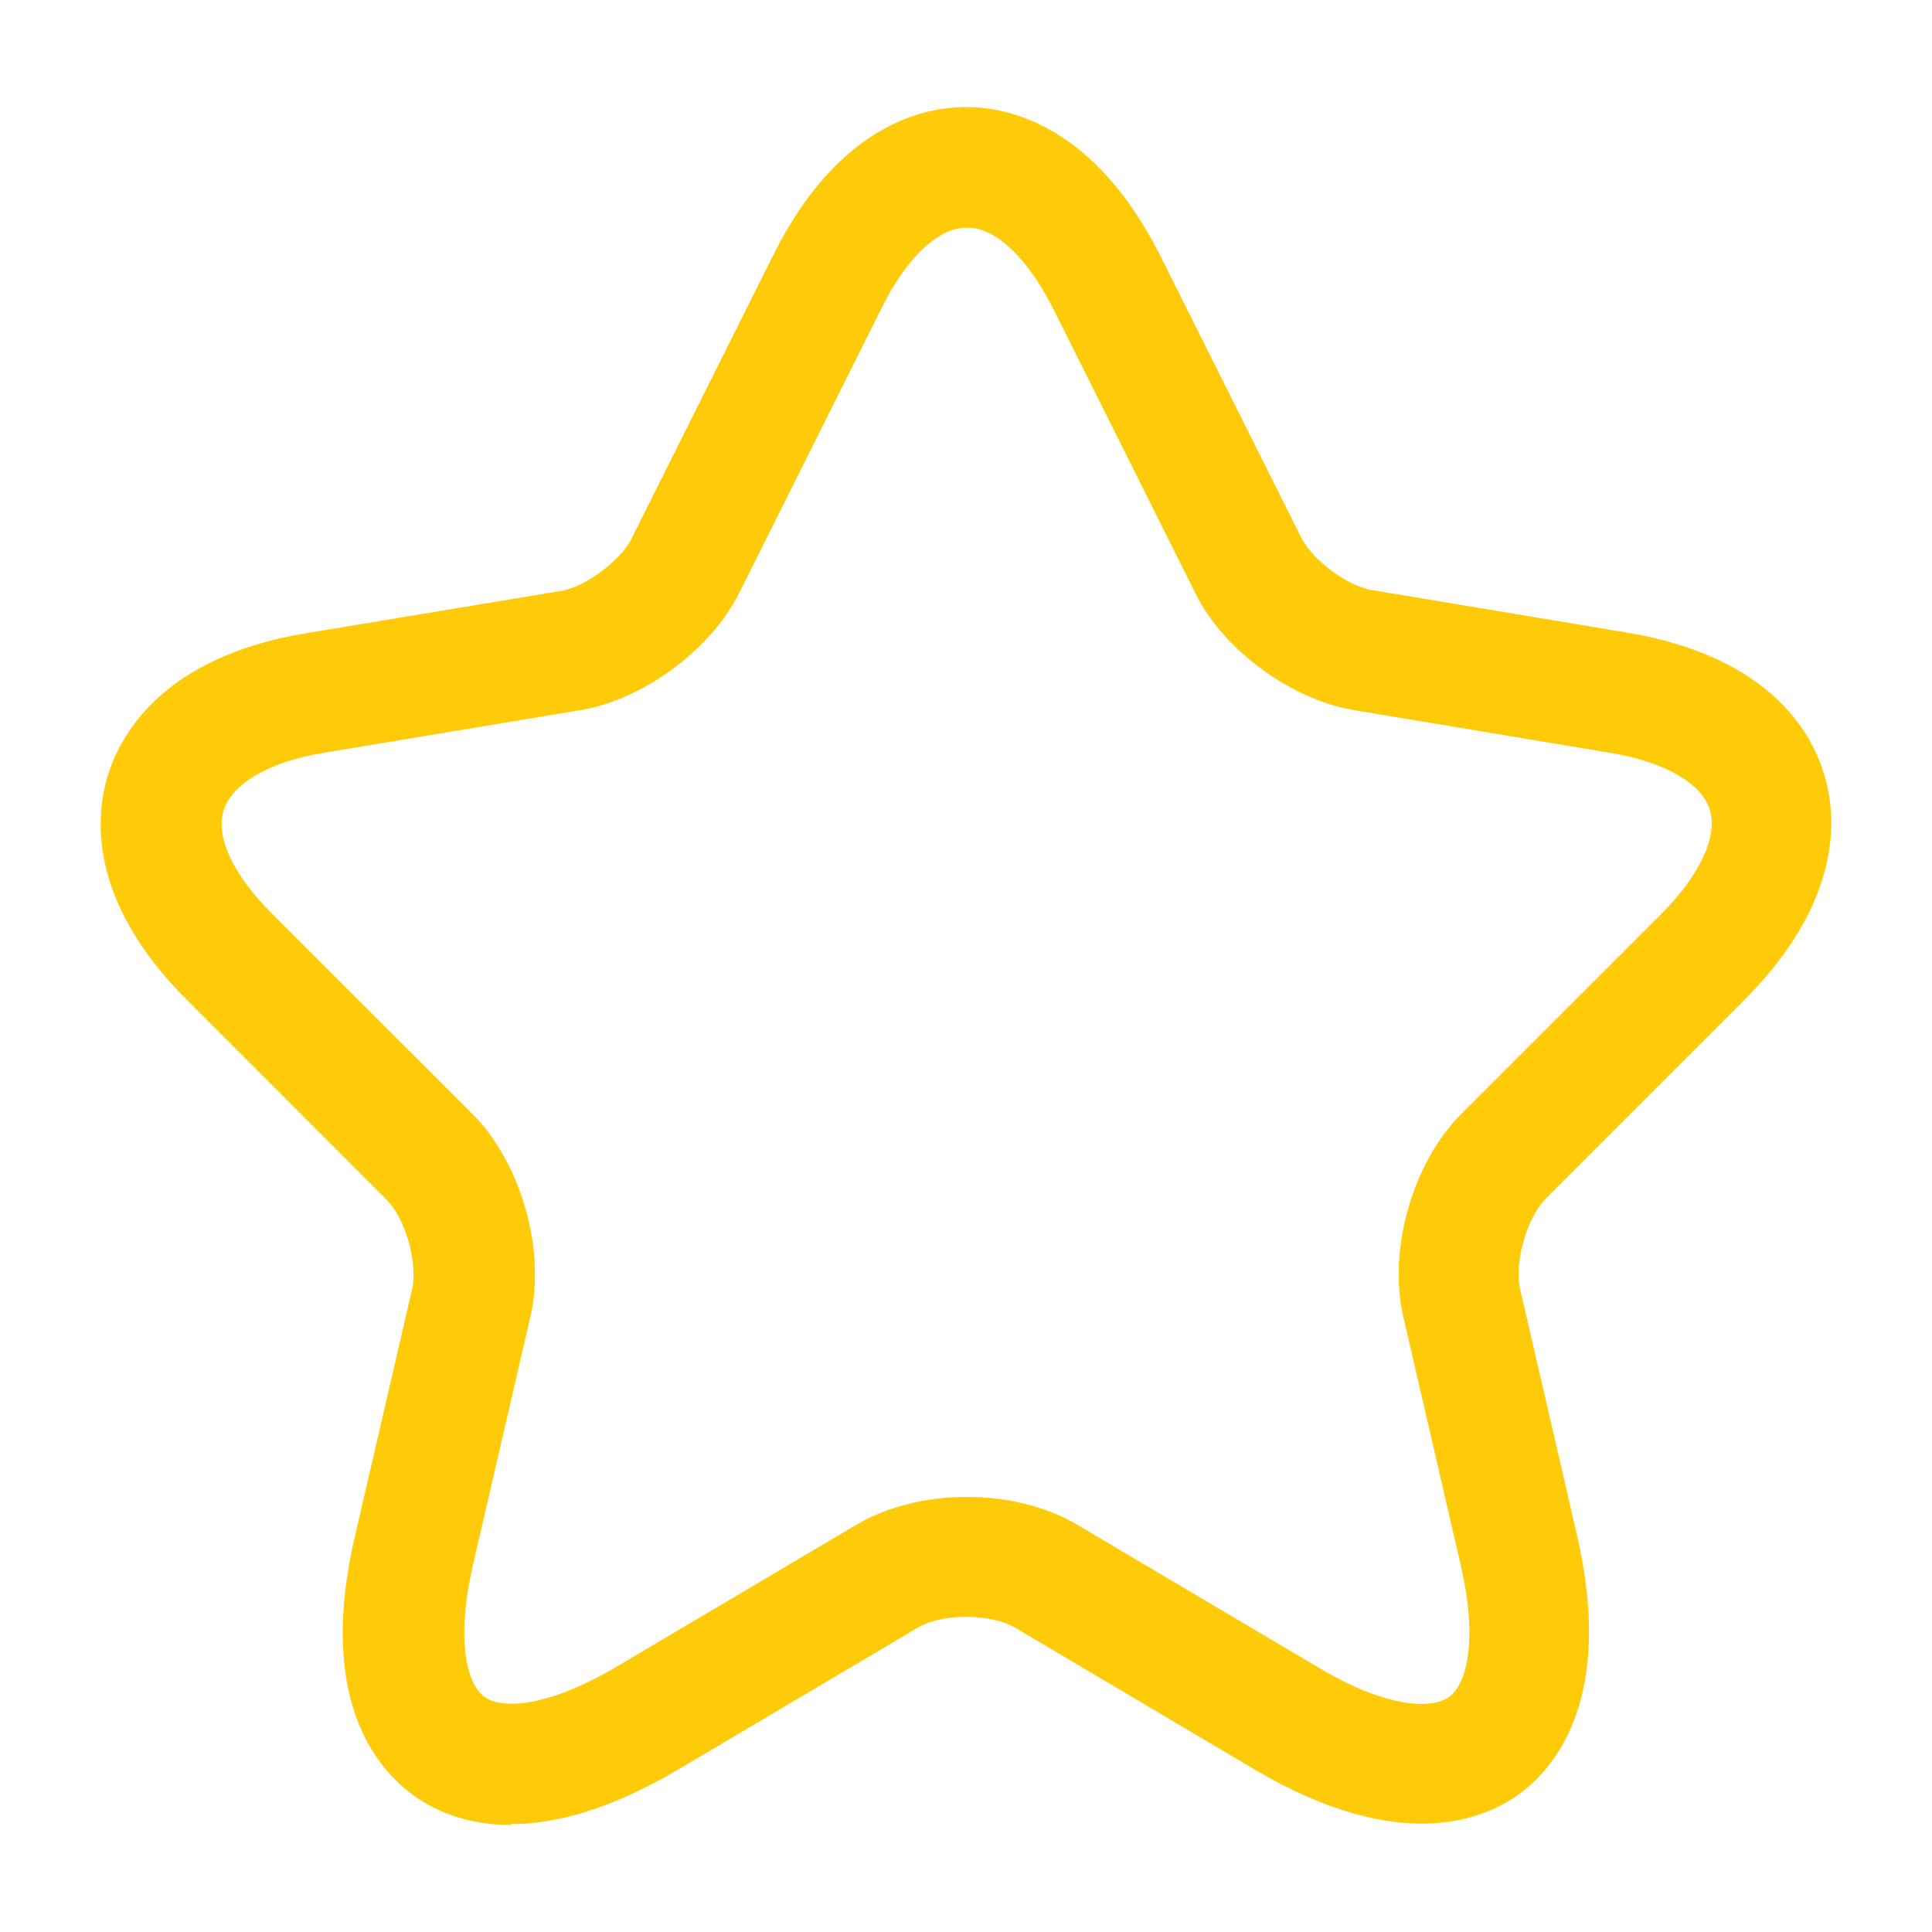 <svg width="32" height="32" viewBox="0 0 32 32" fill="none" xmlns="http://www.w3.org/2000/svg">
<path d="M8.454 30.227C7.68 30.227 7.147 29.96 6.827 29.72C6.214 29.267 5.254 28.107 5.88 25.44L6.827 21.347C6.92 20.92 6.72 20.187 6.4 19.867L3.094 16.56C1.44 14.907 1.574 13.493 1.8 12.8C2.027 12.107 2.747 10.88 5.04 10.493L9.294 9.787C9.694 9.72 10.267 9.293 10.454 8.933L12.8 4.24C13.867 2.093 15.267 1.773 16 1.773C16.734 1.773 18.134 2.093 19.214 4.227L21.561 8.92C21.747 9.28 22.32 9.707 22.721 9.773L26.96 10.48C29.267 10.867 29.987 12.093 30.201 12.787C30.427 13.48 30.547 14.893 28.907 16.547L25.601 19.853C25.294 20.173 25.081 20.893 25.174 21.333L26.12 25.427C26.734 28.093 25.787 29.253 25.174 29.707C24.561 30.16 23.16 30.707 20.8 29.32L16.814 26.96C16.401 26.72 15.601 26.72 15.2 26.96L11.214 29.32C10.081 29.987 9.174 30.213 8.467 30.213L8.454 30.227ZM16 3.773C15.534 3.773 15.001 4.28 14.587 5.133L12.241 9.827C11.774 10.76 10.654 11.587 9.627 11.76L5.374 12.467C4.467 12.613 3.854 12.973 3.707 13.413C3.56 13.853 3.867 14.507 4.52 15.147L7.827 18.453C8.627 19.253 9.04 20.693 8.787 21.8L7.84 25.893C7.534 27.213 7.747 27.907 8.027 28.107C8.307 28.307 9.04 28.293 10.2 27.613L14.187 25.253C15.227 24.64 16.8 24.64 17.84 25.253L21.827 27.613C22.987 28.307 23.721 28.307 24 28.107C24.28 27.907 24.494 27.2 24.187 25.893L23.241 21.8C22.987 20.693 23.401 19.253 24.201 18.453L27.507 15.147C28.16 14.493 28.454 13.853 28.32 13.413C28.187 12.973 27.561 12.613 26.654 12.467L22.414 11.76C21.387 11.587 20.254 10.76 19.8 9.827L17.454 5.133C17.027 4.28 16.494 3.773 16.041 3.773H16Z" fill="#FFCB09"/>
</svg>
